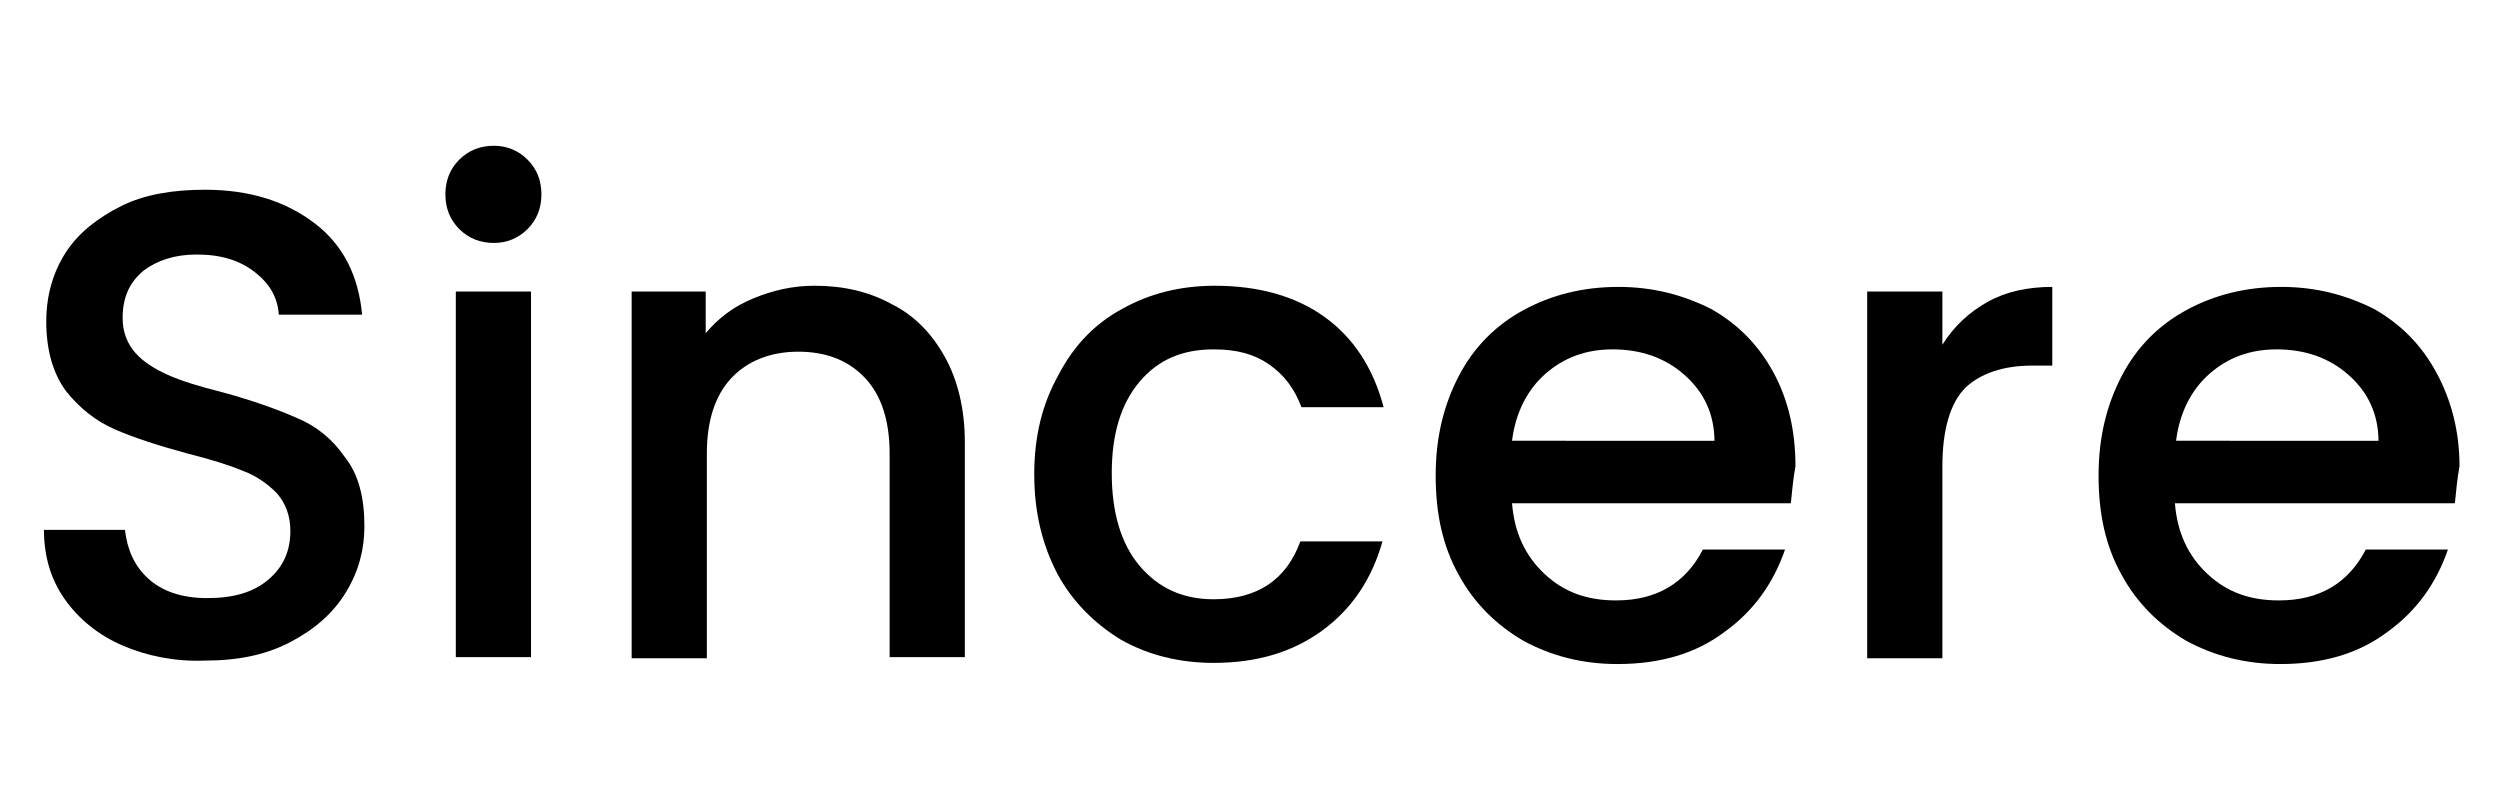 <?xml version="1.0" encoding="utf-8"?>
<!-- Generator: Adobe Illustrator 24.1.1, SVG Export Plug-In . SVG Version: 6.00 Build 0)  -->
<svg version="1.1" id="Layer_1" xmlns="http://www.w3.org/2000/svg" xmlns:xlink="http://www.w3.org/1999/xlink" x="0px" y="0px"
	 viewBox="0 0 216.1 70" style="enable-background:new 0 0 216.1 70;" xml:space="preserve">
<g>
	<path d="M10.6,55.8c-2.1-0.9-3.8-2.3-5-4c-1.2-1.7-1.8-3.7-1.8-6h7c0.2,1.7,0.8,3.1,2,4.2c1.2,1.1,2.9,1.7,5.1,1.7
		c2.3,0,4-0.5,5.3-1.6c1.3-1.1,1.9-2.5,1.9-4.2c0-1.3-0.4-2.4-1.2-3.3c-0.8-0.8-1.8-1.5-2.9-1.9c-1.2-0.5-2.8-1-4.8-1.5
		c-2.6-0.7-4.7-1.4-6.3-2.1c-1.6-0.7-3-1.8-4.2-3.3c-1.1-1.5-1.7-3.5-1.7-6c0-2.3,0.6-4.3,1.7-6c1.1-1.7,2.8-3,4.8-4
		s4.5-1.4,7.2-1.4c3.9,0,7,1,9.5,2.9c2.5,1.9,3.8,4.6,4.1,7.9h-7.2c-0.1-1.5-0.8-2.7-2.1-3.7c-1.3-1-2.9-1.5-5-1.5
		c-1.9,0-3.4,0.5-4.6,1.4c-1.2,1-1.8,2.3-1.8,4.1c0,1.2,0.4,2.2,1.1,3c0.7,0.8,1.7,1.4,2.8,1.9c1.1,0.5,2.7,1,4.7,1.5
		c2.6,0.7,4.8,1.5,6.4,2.2c1.7,0.7,3.1,1.8,4.2,3.4c1.2,1.5,1.7,3.5,1.7,6c0,2-0.5,3.9-1.6,5.7c-1.1,1.8-2.7,3.2-4.8,4.3
		c-2.1,1.1-4.5,1.6-7.4,1.6C15.1,57.2,12.7,56.7,10.6,55.8z"/>
	<path d="M39.7,19.8c-0.8-0.8-1.2-1.8-1.2-3c0-1.2,0.4-2.2,1.2-3c0.8-0.8,1.8-1.2,3-1.2c1.1,0,2.1,0.4,2.9,1.2
		c0.8,0.8,1.2,1.8,1.2,3c0,1.2-0.4,2.2-1.2,3c-0.8,0.8-1.8,1.2-2.9,1.2C41.5,21,40.5,20.6,39.7,19.8z M45.9,25.2v31.6h-6.5V25.2
		H45.9z"/>
	<path d="M77.1,26.3c2,1,3.5,2.6,4.6,4.6c1.1,2,1.7,4.5,1.7,7.3v18.6h-6.5V39.2c0-2.8-0.7-5-2.1-6.5c-1.4-1.5-3.3-2.3-5.8-2.3
		c-2.4,0-4.4,0.8-5.8,2.3c-1.4,1.5-2.1,3.7-2.1,6.5v17.7h-6.5V25.2H61v3.6c1.1-1.3,2.4-2.3,4.1-3c1.7-0.7,3.4-1.1,5.3-1.1
		C72.9,24.7,75.1,25.2,77.1,26.3z"/>
	<path d="M91.5,32.4c1.3-2.5,3.1-4.4,5.5-5.7c2.3-1.3,5-2,8-2c3.8,0,7,0.9,9.5,2.7c2.5,1.8,4.2,4.4,5.1,7.8h-7.1
		c-0.6-1.6-1.5-2.8-2.8-3.7c-1.3-0.9-2.8-1.3-4.8-1.3c-2.7,0-4.8,0.9-6.4,2.8c-1.6,1.9-2.4,4.5-2.4,7.9c0,3.4,0.8,6.1,2.4,8
		c1.6,1.9,3.7,2.9,6.4,2.9c3.8,0,6.3-1.7,7.5-5h7.1c-0.9,3.2-2.6,5.8-5.2,7.7s-5.7,2.8-9.4,2.8c-3,0-5.7-0.7-8-2
		c-2.3-1.4-4.2-3.3-5.5-5.7c-1.3-2.5-2-5.3-2-8.6S90.1,34.9,91.5,32.4z"/>
	<path d="M154.8,43.5h-24.1c0.2,2.5,1.1,4.5,2.8,6.1s3.7,2.3,6.2,2.3c3.5,0,6-1.5,7.5-4.4h7.1c-1,2.9-2.7,5.3-5.2,7.1
		c-2.5,1.9-5.6,2.8-9.3,2.8c-3,0-5.7-0.7-8.1-2c-2.4-1.4-4.3-3.3-5.6-5.7c-1.4-2.5-2-5.3-2-8.6s0.7-6.1,2-8.6
		c1.3-2.5,3.2-4.4,5.6-5.7c2.4-1.3,5.1-2,8.2-2c3,0,5.6,0.7,8,1.9c2.3,1.3,4.1,3.1,5.4,5.5c1.3,2.4,1.9,5.1,1.9,8.1
		C155,41.4,154.9,42.5,154.8,43.5z M148.2,38.2c0-2.4-0.9-4.3-2.6-5.8c-1.7-1.5-3.8-2.2-6.2-2.2c-2.3,0-4.2,0.7-5.8,2.1
		c-1.6,1.4-2.6,3.4-2.9,5.8H148.2z"/>
	<path d="M171.8,26.1c1.6-0.9,3.5-1.3,5.6-1.3v6.8h-1.7c-2.6,0-4.5,0.7-5.8,1.9c-1.3,1.3-2,3.6-2,6.8v16.6h-6.5V25.2h6.5v4.6
		C168.9,28.2,170.2,27,171.8,26.1z"/>
	<path d="M212.2,43.5H188c0.2,2.5,1.1,4.5,2.8,6.1s3.7,2.3,6.2,2.3c3.5,0,6-1.5,7.5-4.4h7.1c-1,2.9-2.7,5.3-5.2,7.1
		c-2.5,1.9-5.6,2.8-9.3,2.8c-3,0-5.7-0.7-8.1-2c-2.4-1.4-4.3-3.3-5.6-5.7c-1.4-2.5-2-5.3-2-8.6s0.7-6.1,2-8.6
		c1.3-2.5,3.2-4.4,5.6-5.7c2.4-1.3,5.1-2,8.2-2c3,0,5.6,0.7,8,1.9c2.3,1.3,4.1,3.1,5.4,5.5c1.3,2.4,2,5.1,2,8.1
		C212.4,41.4,212.3,42.5,212.2,43.5z M205.6,38.2c0-2.4-0.9-4.3-2.6-5.8c-1.7-1.5-3.8-2.2-6.2-2.2c-2.3,0-4.2,0.7-5.8,2.1
		c-1.6,1.4-2.6,3.4-2.9,5.8H205.6z"/>
</g>
</svg>
